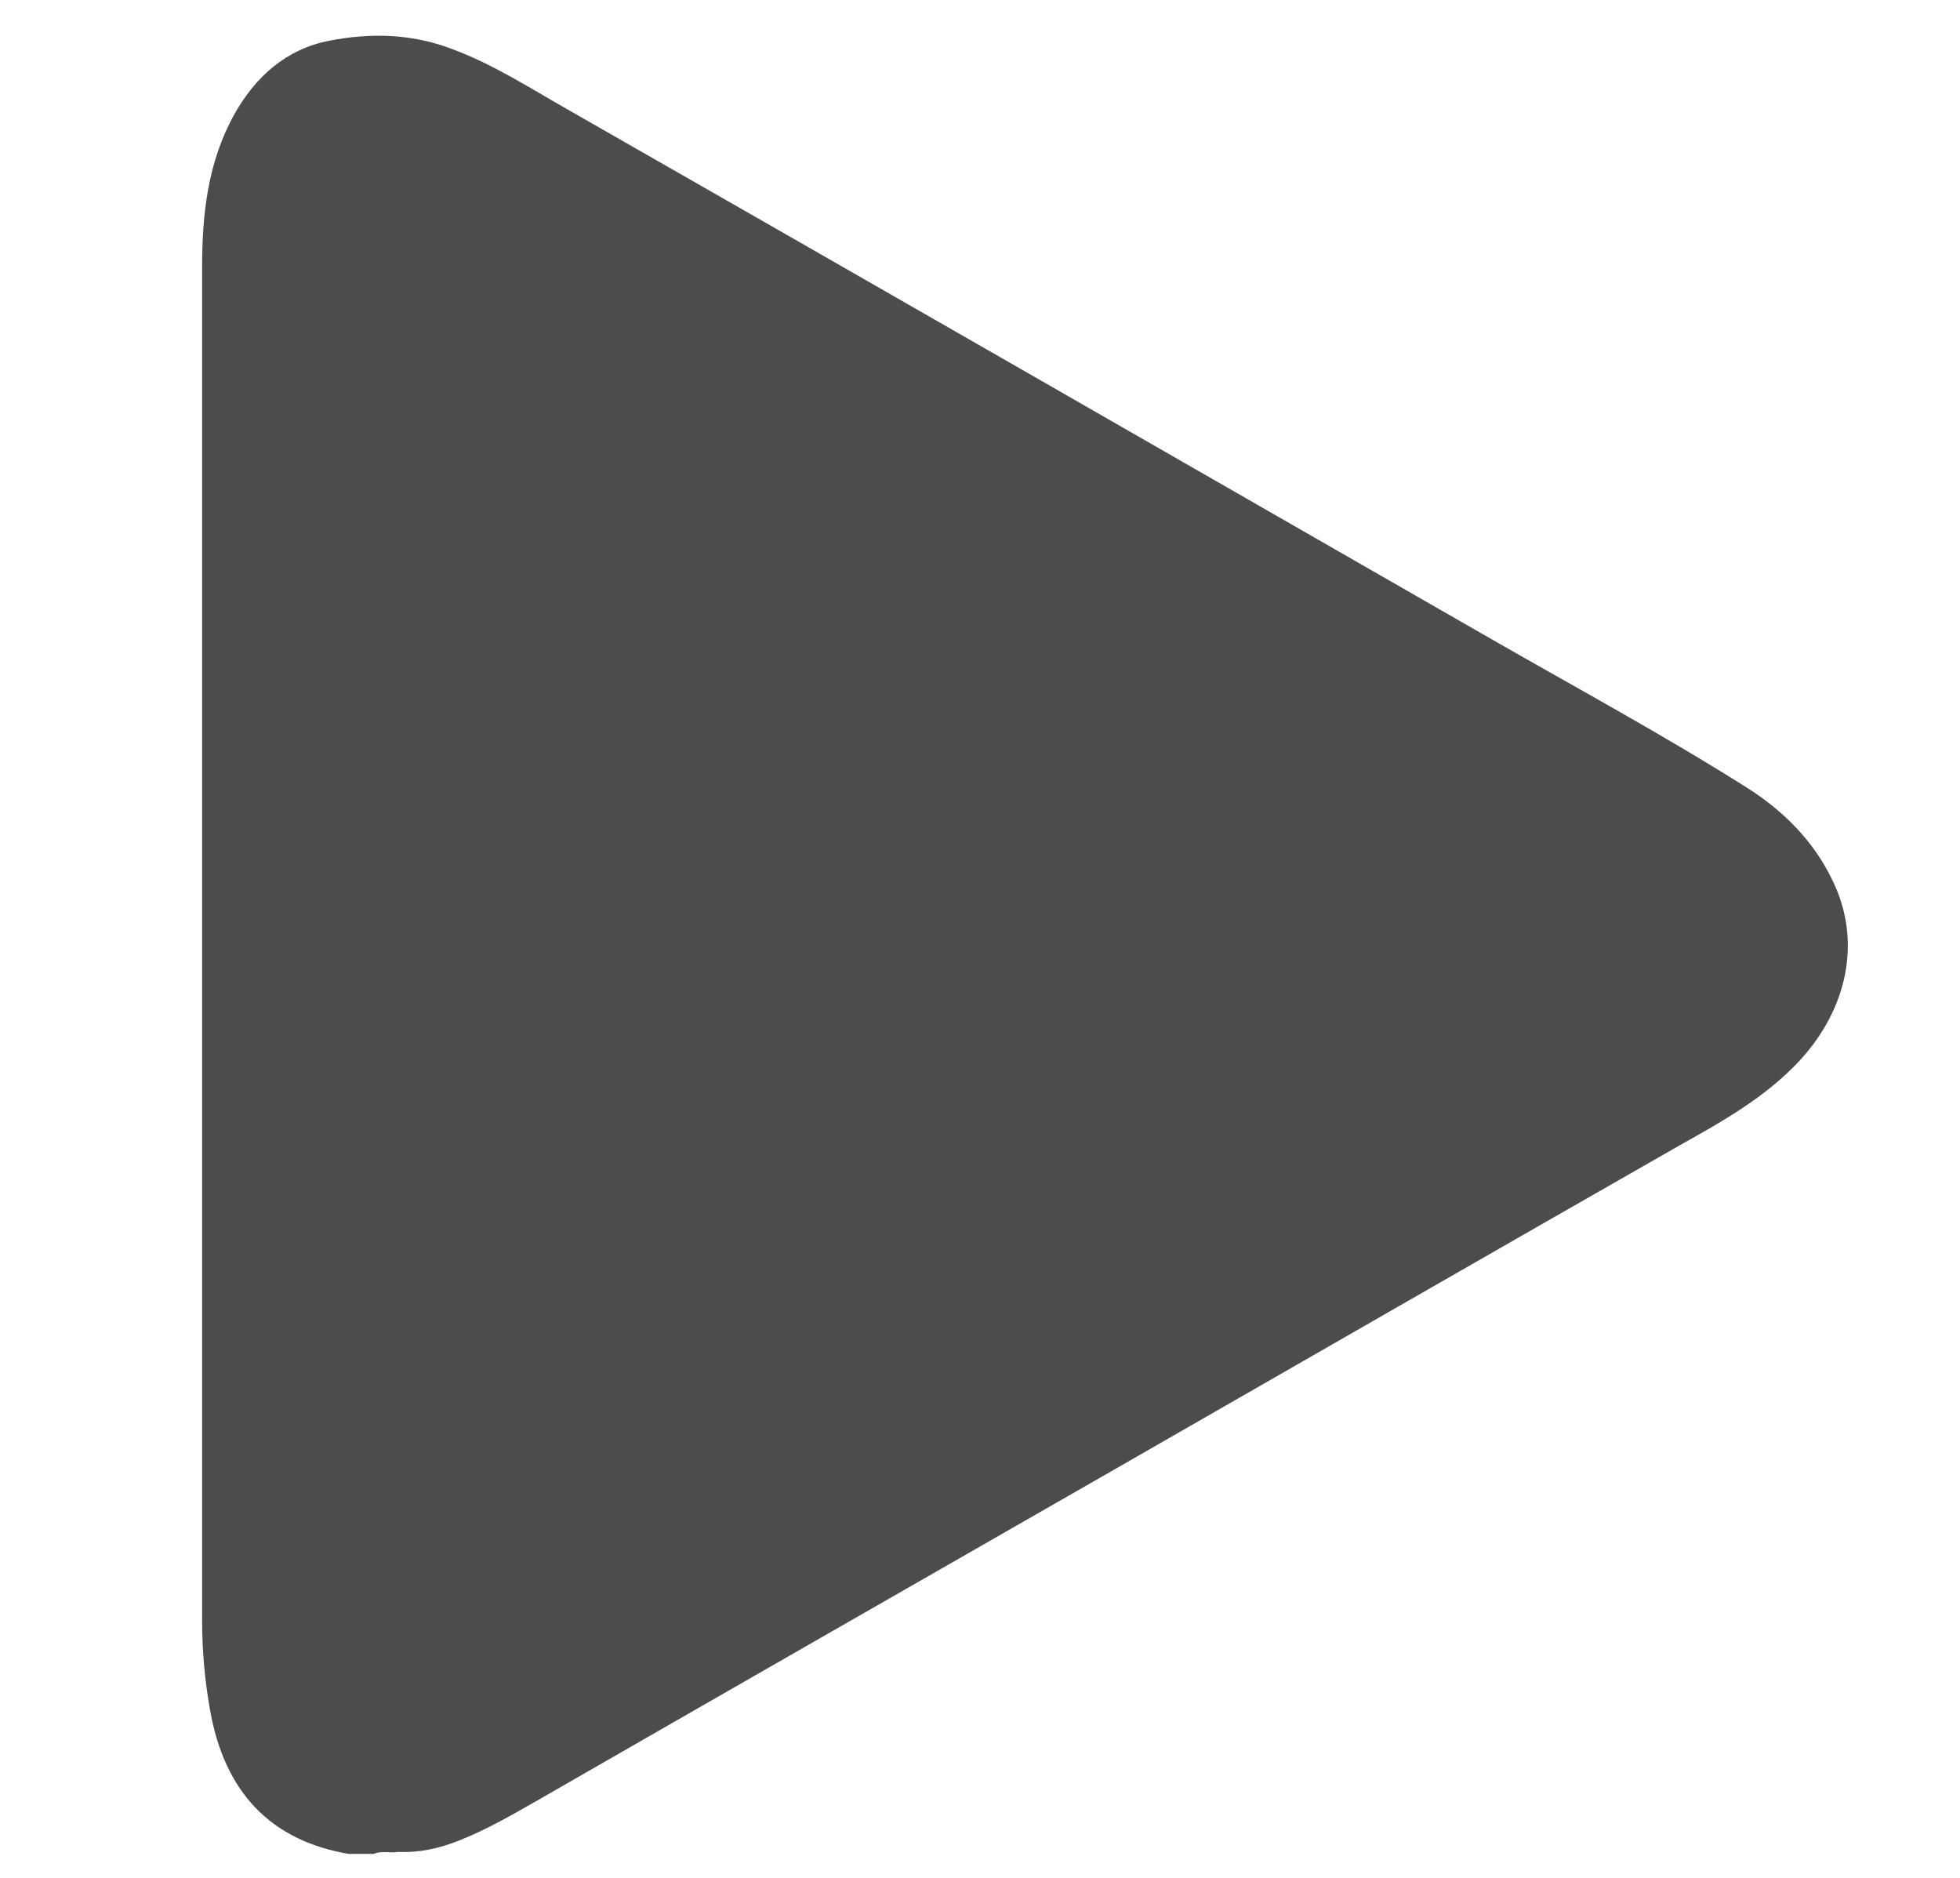 <?xml version="1.0" encoding="utf-8"?>
<!-- Generator: Adobe Illustrator 28.4.1, SVG Export Plug-In . SVG Version: 6.00 Build 0)  -->
<svg version="1.1" id="Capa_1" xmlns="http://www.w3.org/2000/svg" xmlns:xlink="http://www.w3.org/1999/xlink" x="0px" y="0px"
	 viewBox="0 0 385 368.9" style="enable-background:new 0 0 385 368.9;" xml:space="preserve">
<style type="text/css">
	.st0{opacity:0.7;}
	.st1{fill:#3B3B3B;}
</style>
<g>
	<path class="st0" d="M73.4,364.1c-1.6,0-3.3,0-4.9,0C53.2,361.5,44,352,41.2,335.5c-1-5.7-1.5-11.5-1.5-17.3
		c0-88.6,0-177.1,0-265.7c0-10.4,1.1-20.6,6.3-30C50.2,15,56.3,9.6,64.7,8C72.8,6.4,81,6.6,89,9.7c8,3,15.1,7.6,22.5,11.8
		c60.4,34.5,120.6,69.1,180.9,103.7c16.9,9.7,34.1,19,50.6,29.4c7.3,4.6,13.3,10.6,17,18.4c5.7,11.7,3,25-6.5,35.3
		c-6.7,7.2-15.1,11.9-23.5,16.6c-37.3,21.3-74.5,42.7-111.8,64.1c-37.5,21.5-74.9,42.9-112.3,64.4c-5.1,2.9-10.2,5.9-15.8,8.1
		c-3.8,1.5-7.7,2.4-11.9,2.2C76.7,364,75,363.4,73.4,364.1z"/>
	<path class="st1" d="M-239.1,225.4c0,0.1,0,0.1-0.1,0.2c-0.6,0-1.2,0-1.8,0C-240.3,225.2-239.7,225.3-239.1,225.4z"/>
</g>
</svg>
